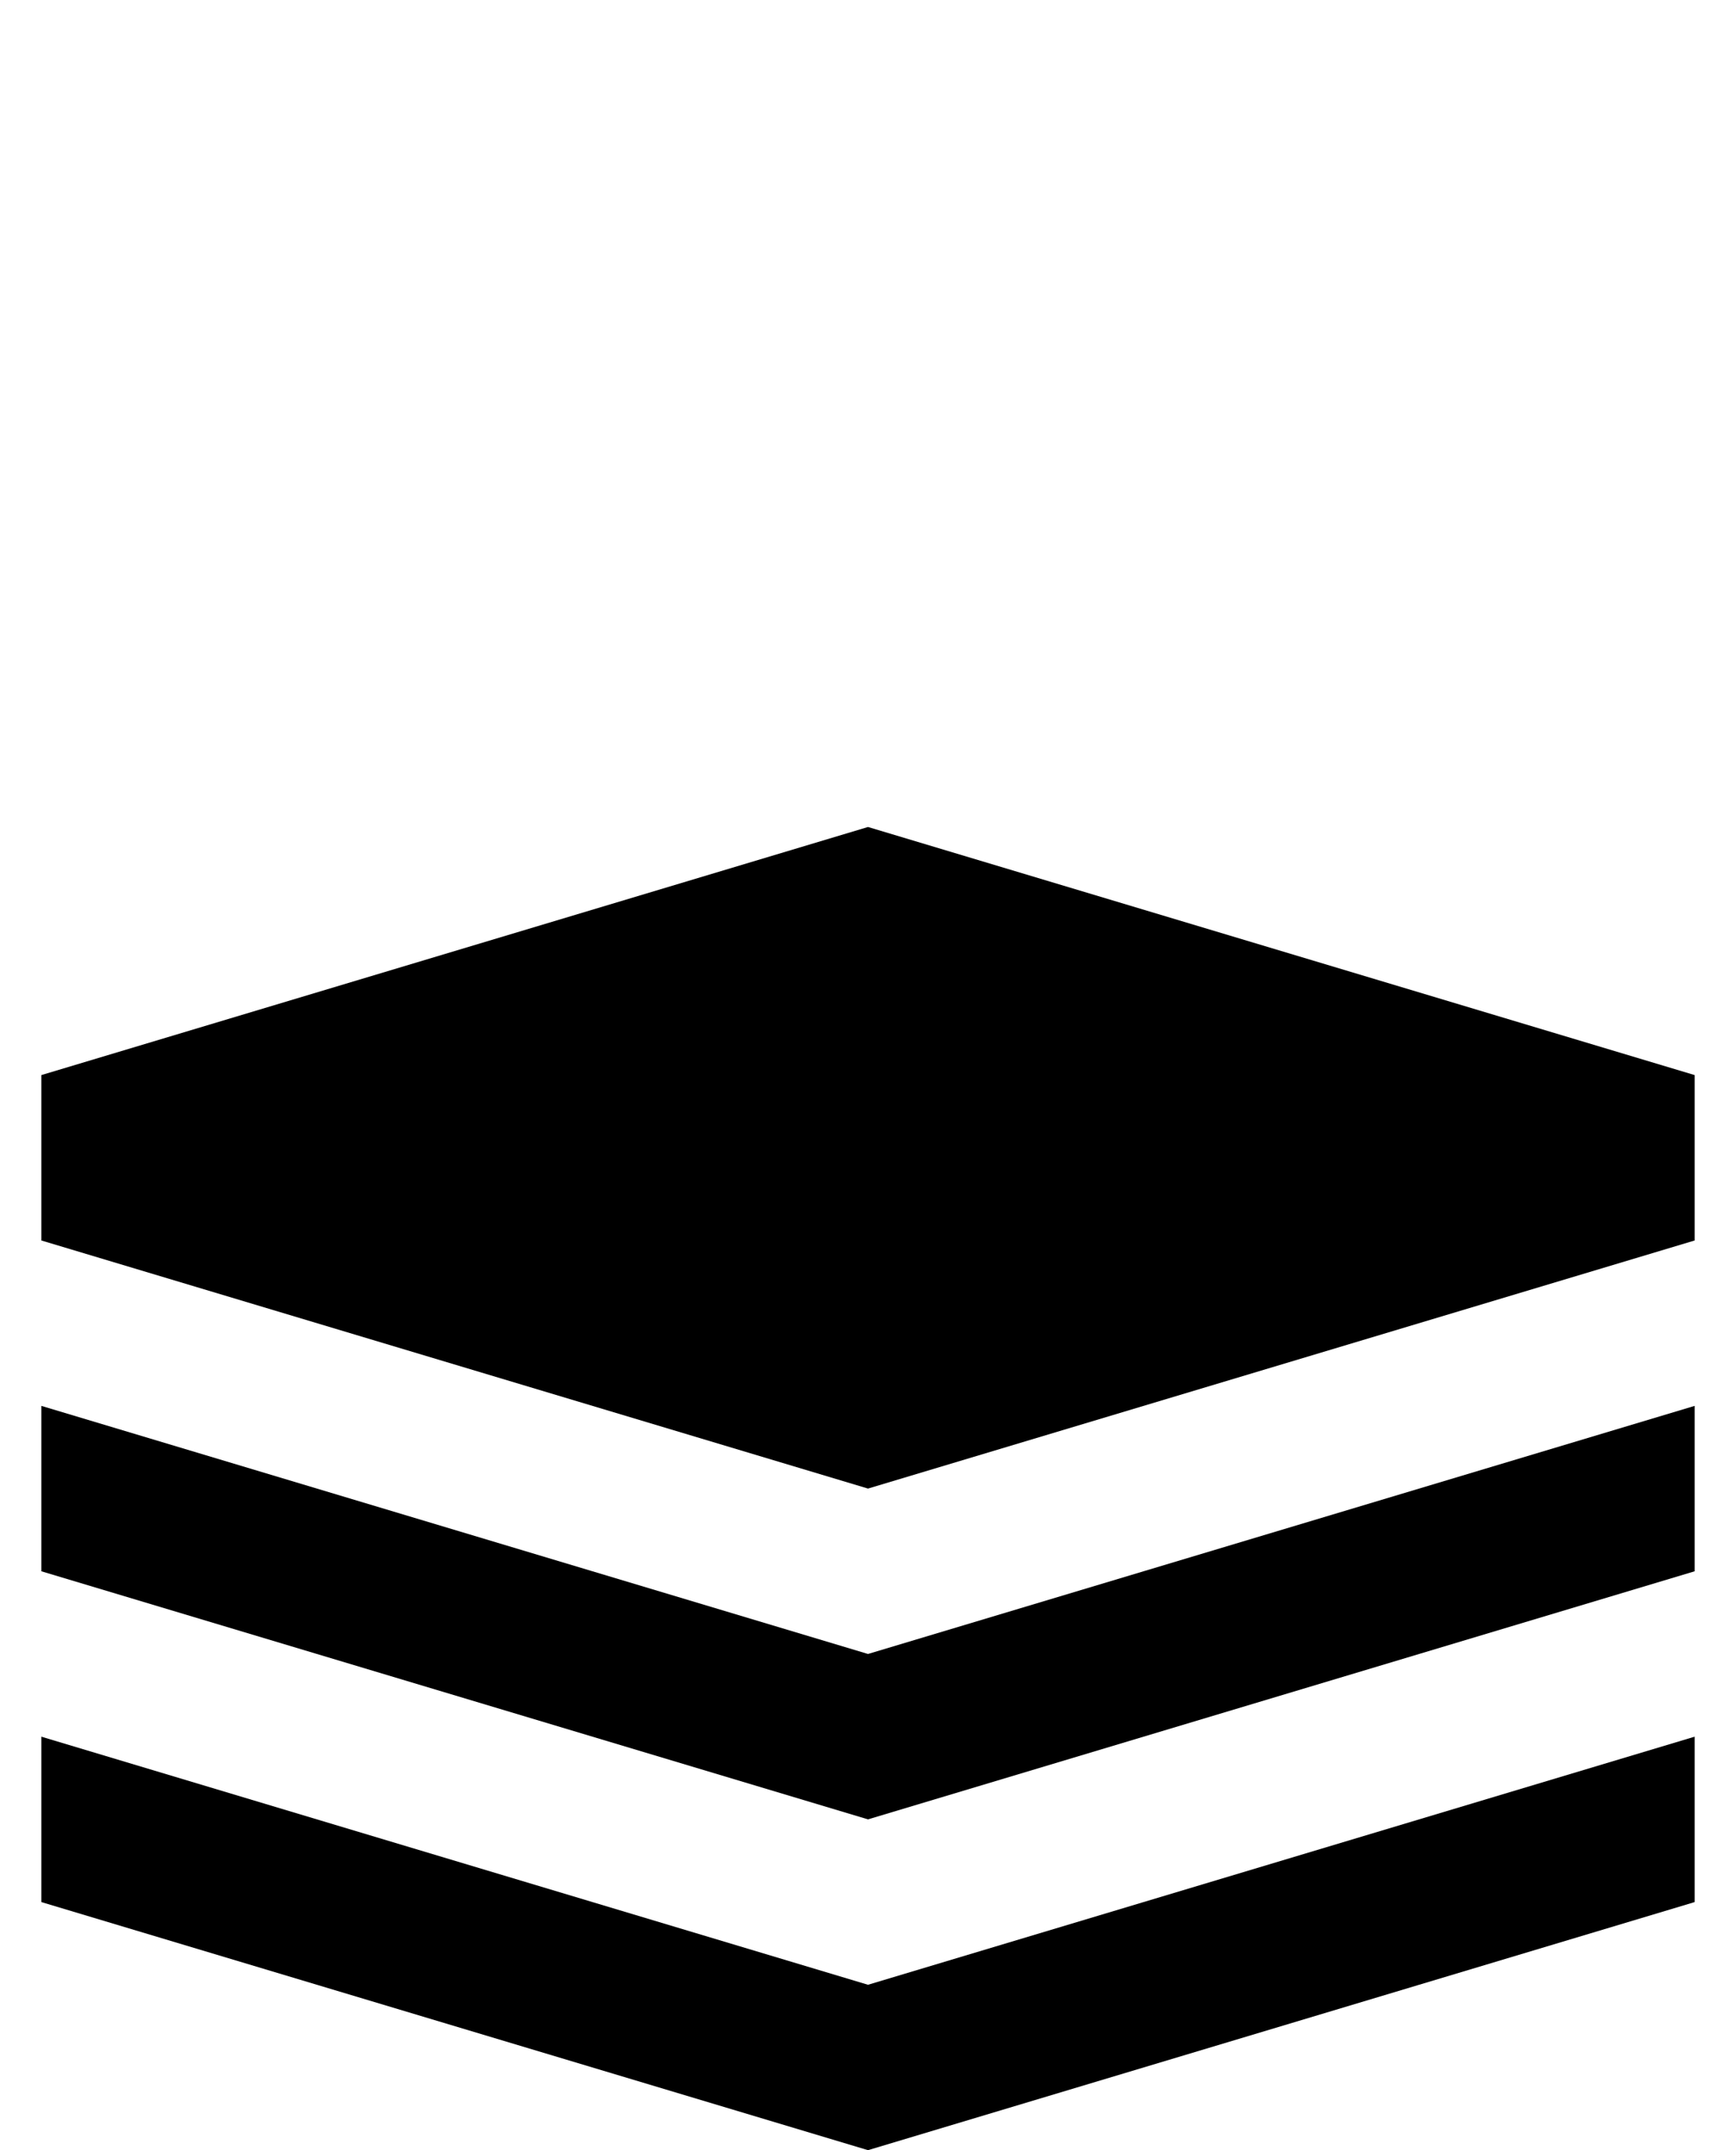 <?xml version="1.0"?>
<!DOCTYPE svg PUBLIC "-//W3C//DTD SVG 1.1//EN" "http://www.w3.org/Graphics/SVG/1.1/DTD/svg11.dtd">
<svg xmlns="http://www.w3.org/2000/svg" xmlns:xl="http://www.w3.org/1999/xlink" version="1.1" viewBox="0 0 1050 1300" width="1050pt" height="1300pt"><defs></defs><g stroke="none" stroke-opacity="1" stroke-dasharray="none" fill="none" fill-opacity="1"><title>unitsq.core</title><g><title>logo</title><path d="M 25 850 L 525 1e3 L 1025 850 L 1025 950 L 525 1100 L 25 950 Z" fill="black"/><path d="M 25 650 L 525 500 L 1025 650 L 1025 750 L 525 900 L 25 750 Z" fill="black"/><path d="M 25 1050 L 525 1200 L 1025 1050 L 1025 1150 L 525 1300 L 25 1150 Z" fill="black"/></g></g></svg>
